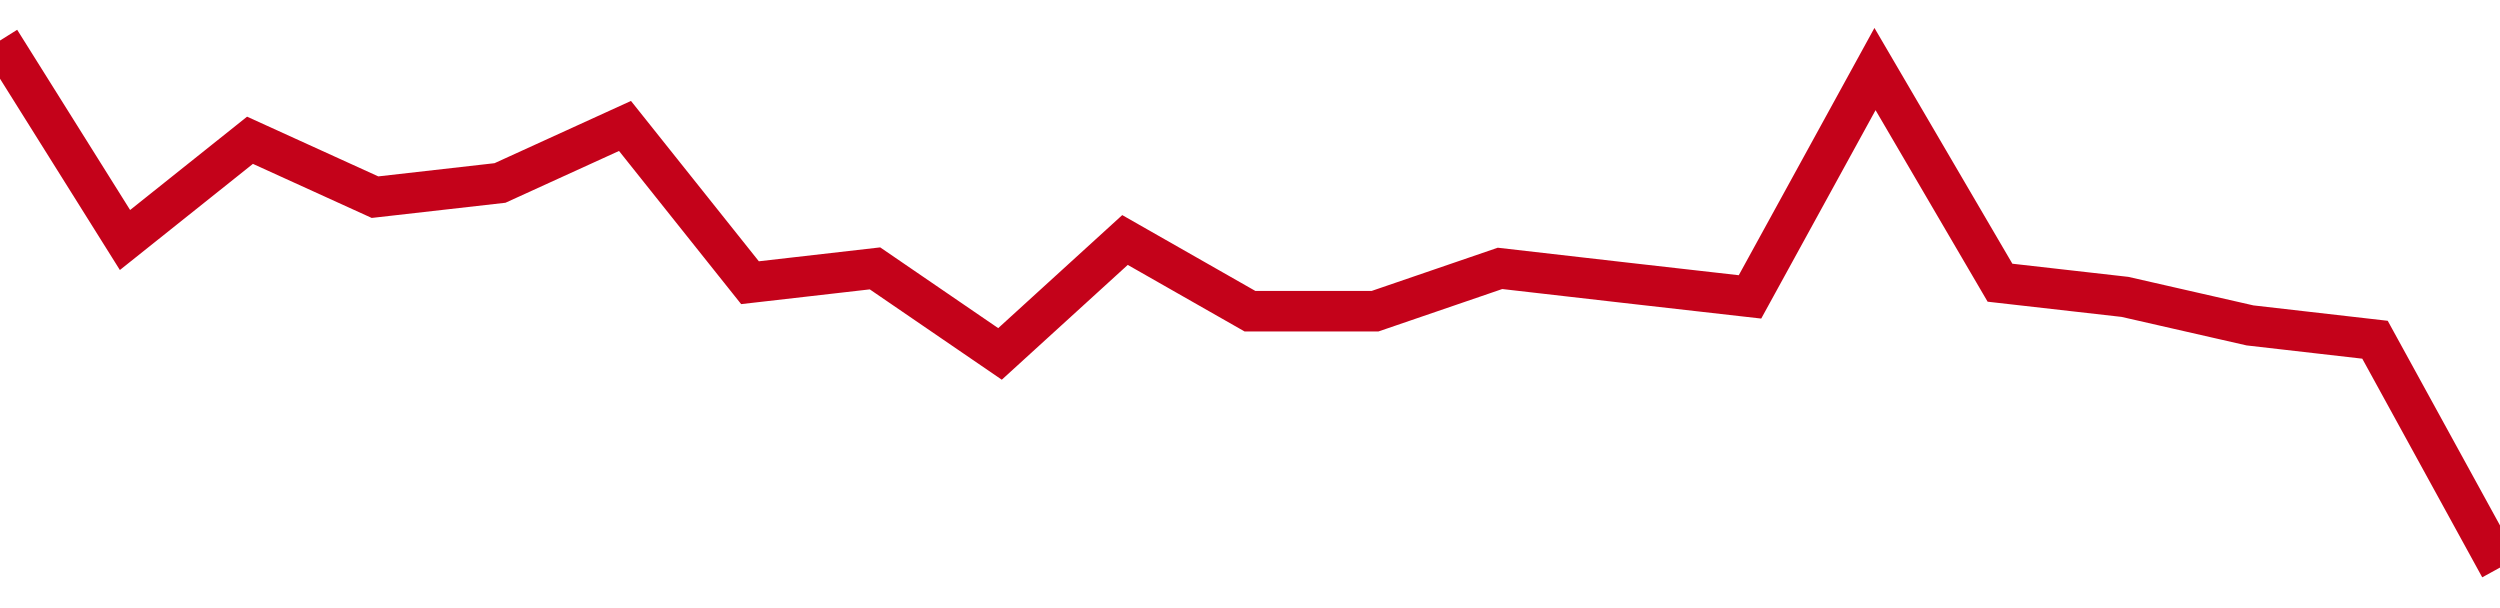 <!-- Generated with https://github.com/jxxe/sparkline/ --><svg viewBox="0 0 185 45" class="sparkline" xmlns="http://www.w3.org/2000/svg"><path class="sparkline--fill" d="M 0 3 L 0 3 L 9.25 17.76 L 18.5 10.38 L 27.75 14.59 L 37 13.54 L 46.25 9.32 L 55.5 20.92 L 64.75 19.86 L 74 26.19 L 83.25 17.76 L 92.5 23.03 L 101.75 23.03 L 111 19.86 L 120.25 20.92 L 129.5 21.97 L 138.75 5.11 L 148 20.92 L 157.25 21.97 L 166.5 24.08 L 175.75 25.14 L 185 42 V 45 L 0 45 Z" stroke="none" fill="none" ></path><path class="sparkline--line" d="M 0 3 L 0 3 L 9.25 17.76 L 18.5 10.38 L 27.75 14.59 L 37 13.54 L 46.25 9.32 L 55.5 20.92 L 64.75 19.86 L 74 26.19 L 83.25 17.76 L 92.5 23.03 L 101.75 23.03 L 111 19.86 L 120.25 20.92 L 129.5 21.97 L 138.75 5.11 L 148 20.92 L 157.25 21.97 L 166.5 24.08 L 175.75 25.14 L 185 42" fill="none" stroke-width="3" stroke="#C4021A" ></path></svg>
